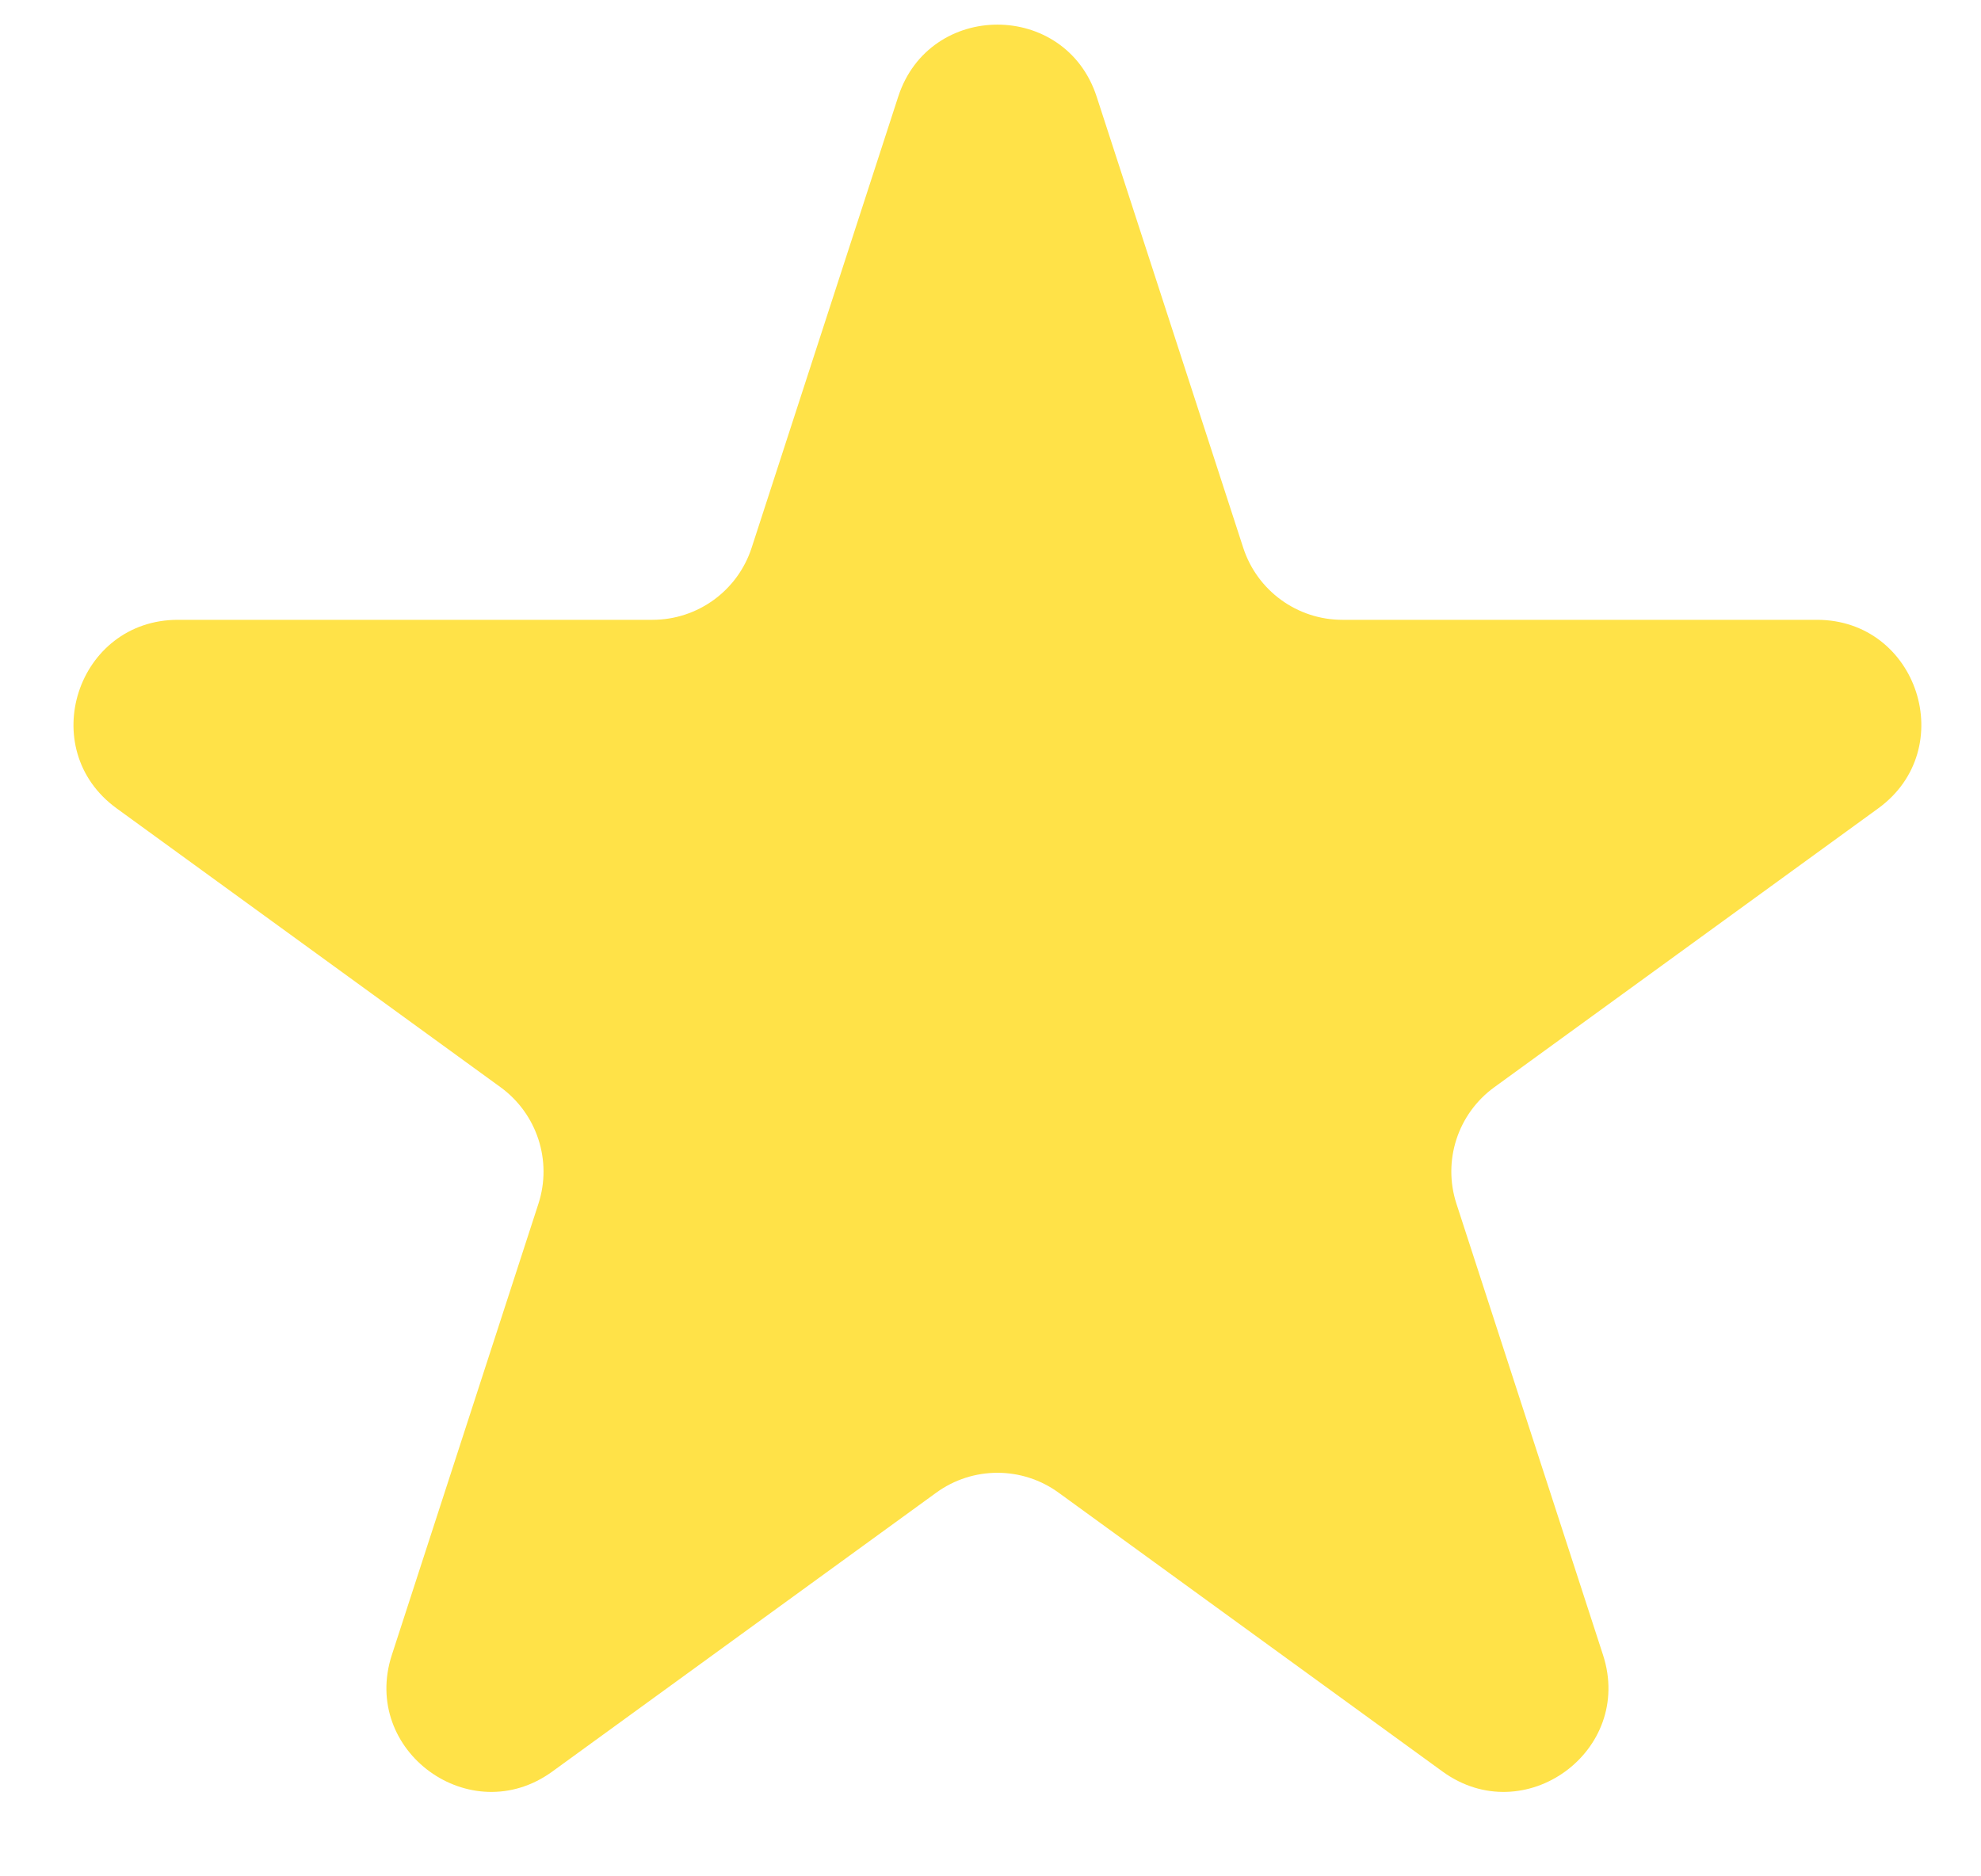 <svg width="19" height="18" viewBox="0 0 19 18" fill="none" xmlns="http://www.w3.org/2000/svg">
<path d="M8.615 0.927C8.915 0.006 10.218 0.006 10.518 0.927L11.924 5.255C12.058 5.667 12.442 5.946 12.875 5.946H17.426C18.395 5.946 18.797 7.186 18.014 7.755L14.332 10.43C13.981 10.685 13.835 11.136 13.969 11.548L15.375 15.877C15.674 16.798 14.62 17.564 13.836 16.995L10.154 14.32C9.804 14.065 9.329 14.065 8.979 14.32L5.297 16.995C4.513 17.564 3.459 16.798 3.758 15.877L5.164 11.548C5.298 11.136 5.151 10.685 4.801 10.43L1.119 7.755C0.335 7.186 0.738 5.946 1.707 5.946H6.258C6.691 5.946 7.075 5.667 7.209 5.255L8.615 0.927Z" fill="#FFE248"/>
</svg>
